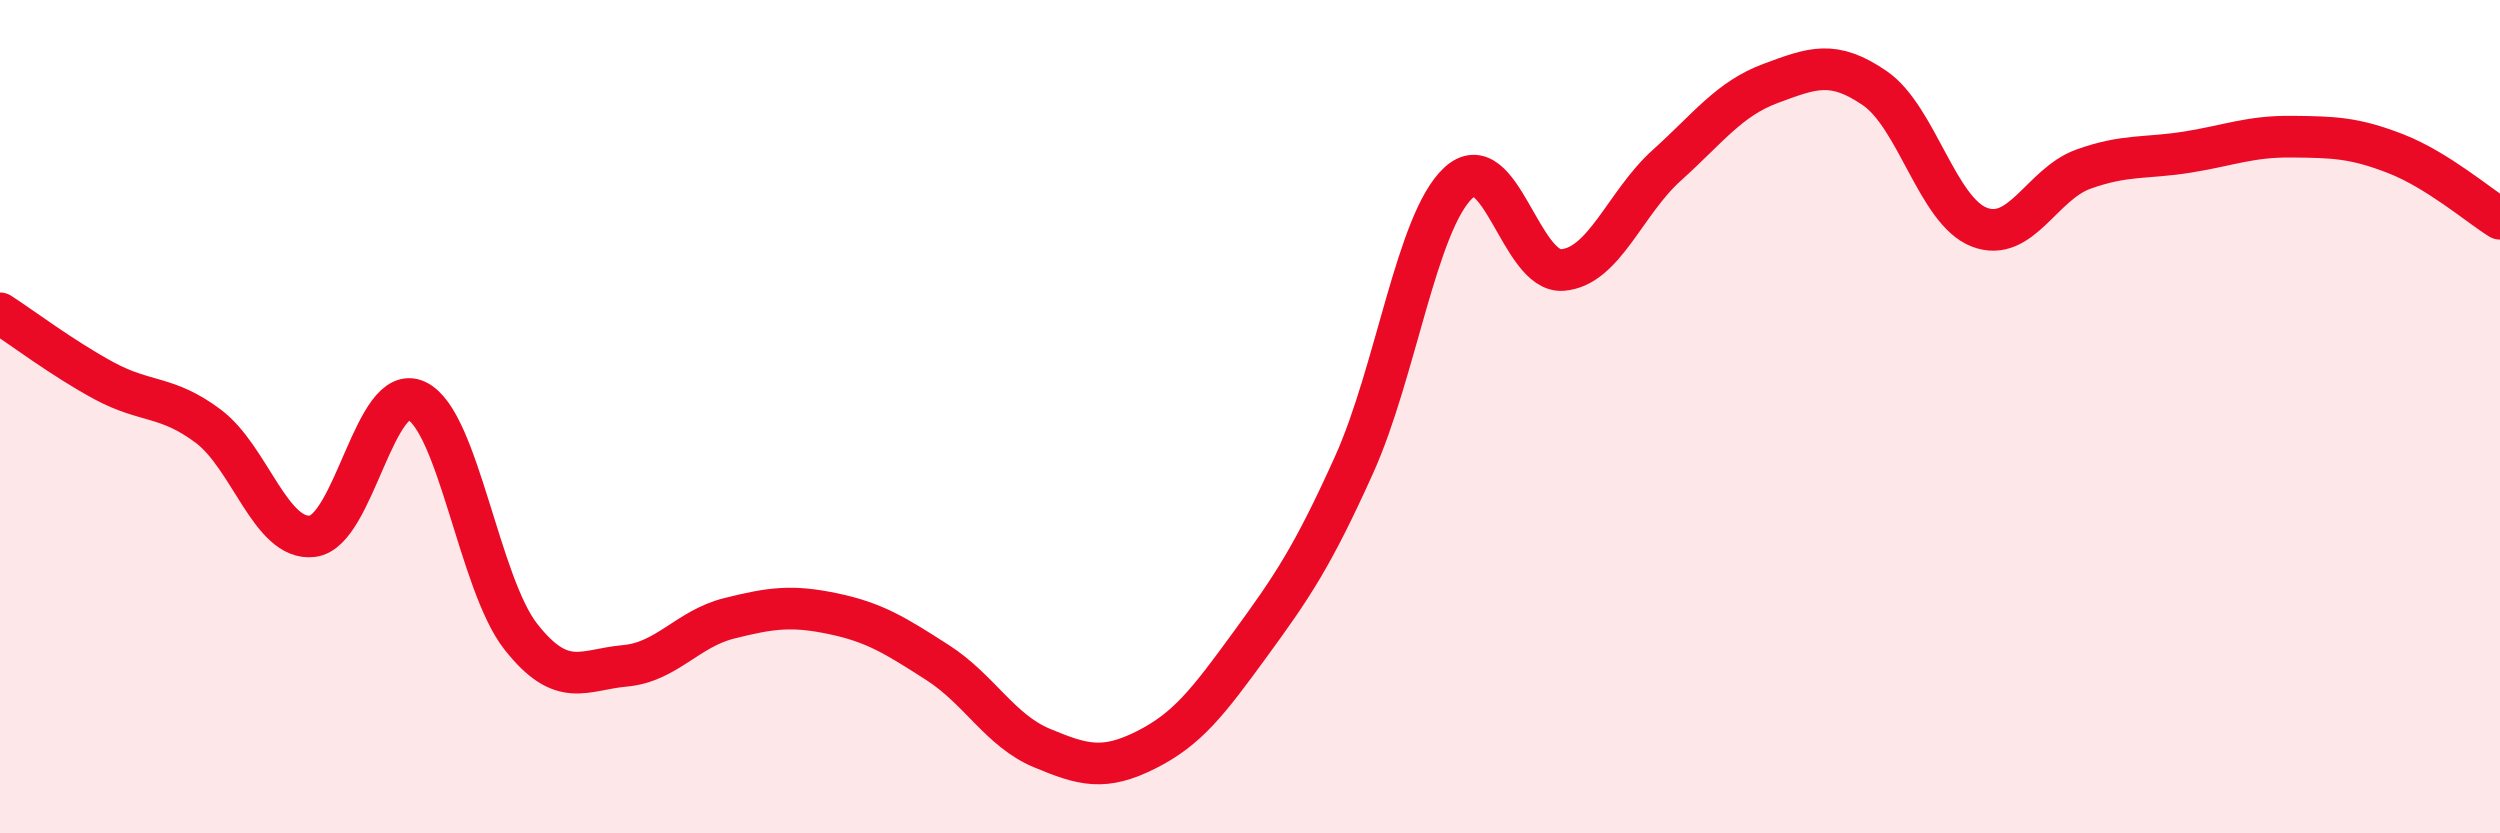 
    <svg width="60" height="20" viewBox="0 0 60 20" xmlns="http://www.w3.org/2000/svg">
      <path
        d="M 0,7.52 C 0.5,7.84 1.5,8.6 2.5,9.14 C 3.5,9.68 4,9.48 5,10.23 C 6,10.98 6.5,12.99 7.5,12.87 C 8.5,12.75 9,9.14 10,9.62 C 11,10.1 11.5,14.01 12.5,15.28 C 13.5,16.55 14,16.07 15,15.98 C 16,15.89 16.5,15.09 17.5,14.84 C 18.5,14.59 19,14.52 20,14.73 C 21,14.94 21.5,15.26 22.5,15.9 C 23.5,16.54 24,17.53 25,17.95 C 26,18.37 26.5,18.5 27.5,18 C 28.5,17.5 29,16.84 30,15.47 C 31,14.1 31.5,13.37 32.5,11.15 C 33.5,8.93 34,5.32 35,4.39 C 36,3.46 36.5,6.56 37.5,6.48 C 38.5,6.4 39,4.87 40,3.97 C 41,3.07 41.5,2.37 42.5,2 C 43.5,1.63 44,1.43 45,2.12 C 46,2.81 46.5,5.06 47.5,5.45 C 48.5,5.84 49,4.42 50,4.06 C 51,3.7 51.5,3.81 52.5,3.65 C 53.5,3.49 54,3.27 55,3.28 C 56,3.29 56.5,3.3 57.5,3.69 C 58.5,4.08 59.5,4.94 60,5.25L60 20L0 20Z"
        fill="#EB0A25"
        opacity="0.1"
        stroke-linecap="round"
        stroke-linejoin="round"
      />
      <path
        d="M 0,7.52 C 0.5,7.84 1.5,8.6 2.5,9.14 C 3.5,9.68 4,9.48 5,10.23 C 6,10.98 6.5,12.99 7.5,12.87 C 8.5,12.75 9,9.14 10,9.62 C 11,10.1 11.5,14.01 12.5,15.28 C 13.5,16.55 14,16.07 15,15.98 C 16,15.89 16.5,15.09 17.5,14.84 C 18.5,14.59 19,14.52 20,14.73 C 21,14.94 21.5,15.26 22.5,15.9 C 23.5,16.54 24,17.53 25,17.95 C 26,18.37 26.5,18.5 27.5,18 C 28.5,17.5 29,16.84 30,15.47 C 31,14.1 31.5,13.37 32.5,11.15 C 33.5,8.93 34,5.32 35,4.39 C 36,3.46 36.5,6.56 37.5,6.48 C 38.5,6.4 39,4.87 40,3.97 C 41,3.07 41.5,2.37 42.5,2 C 43.5,1.63 44,1.43 45,2.12 C 46,2.81 46.5,5.06 47.5,5.45 C 48.5,5.84 49,4.42 50,4.06 C 51,3.7 51.5,3.81 52.5,3.65 C 53.5,3.49 54,3.27 55,3.28 C 56,3.29 56.5,3.3 57.5,3.69 C 58.5,4.08 59.5,4.94 60,5.25"
        stroke="#EB0A25"
        stroke-width="1"
        fill="none"
        stroke-linecap="round"
        stroke-linejoin="round"
      />
    </svg>
  